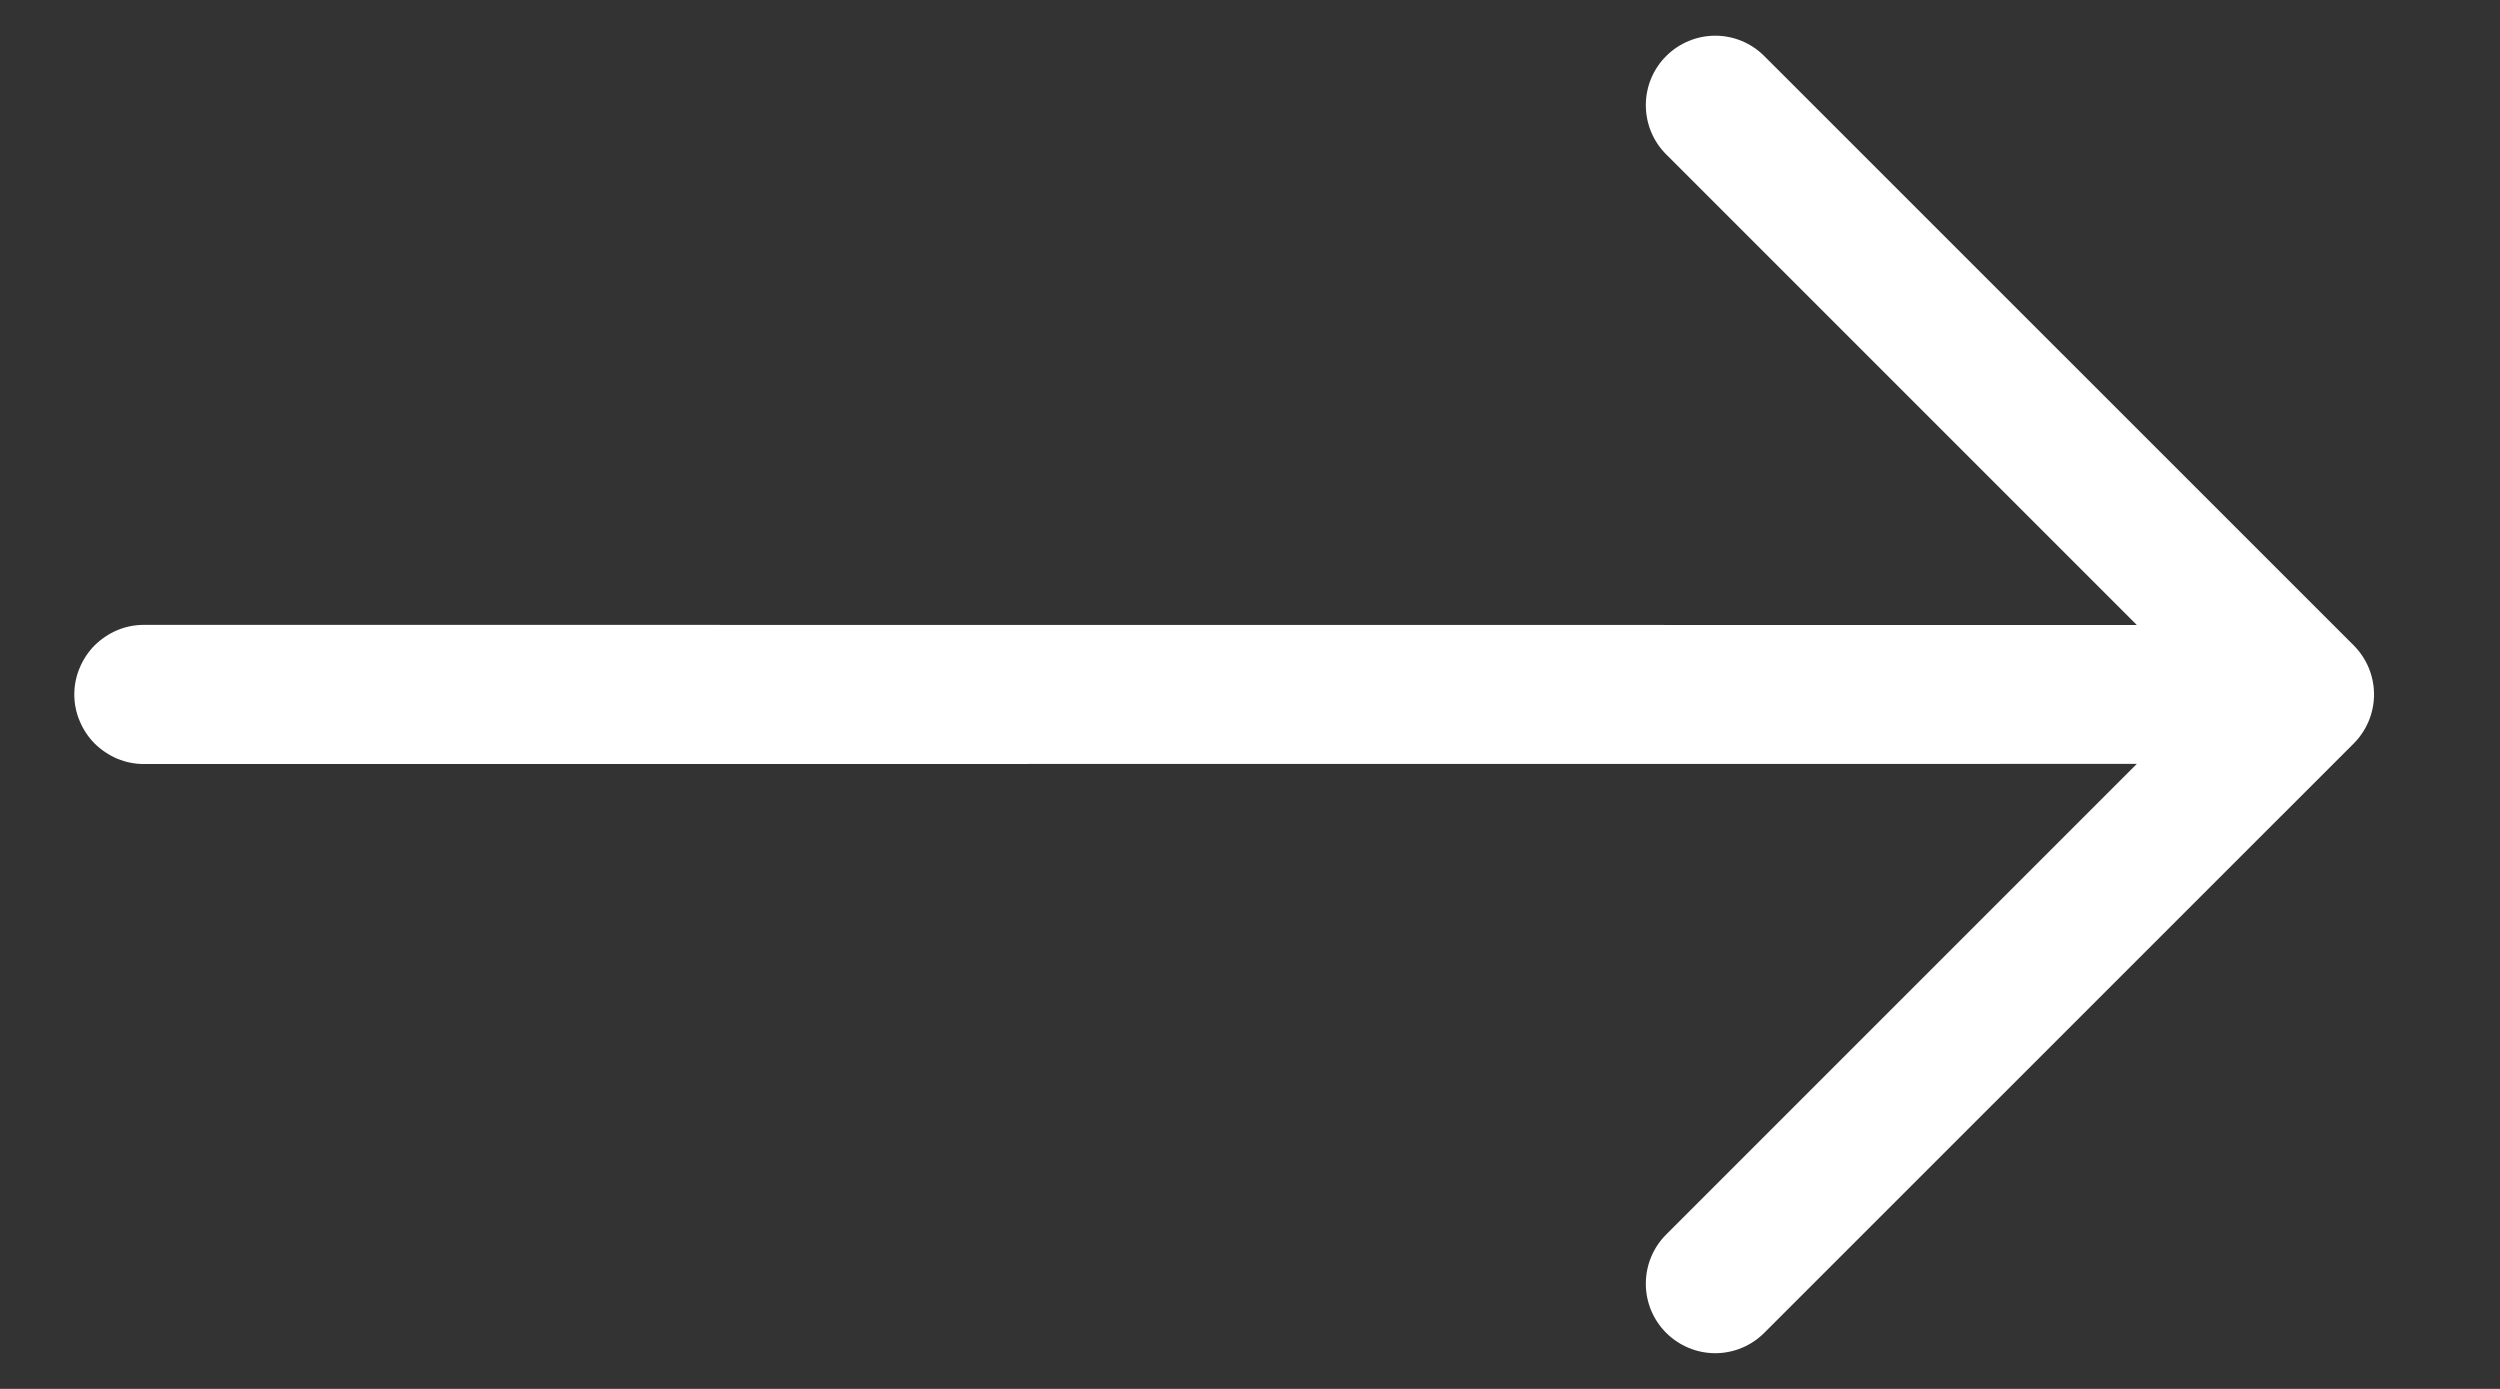 <svg width="18" height="10" viewBox="0 0 18 10" fill="none" xmlns="http://www.w3.org/2000/svg">
<rect x="0" y="0" width="18" height="10" fill="#333333" stroke="none"/>
<path fill-rule="evenodd" clip-rule="evenodd" d="M16.946 5.354C17.04 5.26 17.093 5.133 17.093 5C17.093 4.867 17.04 4.74 16.946 4.646L12.703 0.404C12.61 0.31 12.482 0.257 12.35 0.257C12.217 0.257 12.09 0.31 11.996 0.404C11.902 0.498 11.85 0.625 11.85 0.757C11.85 0.89 11.902 1.017 11.996 1.111L15.385 4.5L1.036 4.499C0.97 4.499 0.905 4.512 0.845 4.537C0.784 4.563 0.729 4.6 0.682 4.646C0.636 4.692 0.599 4.748 0.574 4.808C0.548 4.869 0.535 4.934 0.535 5C0.535 5.066 0.548 5.131 0.574 5.192C0.599 5.252 0.636 5.308 0.682 5.354C0.729 5.4 0.784 5.437 0.845 5.463C0.905 5.488 0.97 5.501 1.036 5.501L15.385 5.5L11.996 8.889C11.902 8.983 11.85 9.11 11.85 9.243C11.85 9.375 11.902 9.502 11.996 9.596C12.09 9.69 12.217 9.743 12.35 9.743C12.482 9.743 12.61 9.69 12.703 9.596L16.946 5.354Z" fill="white"/>
</svg>
